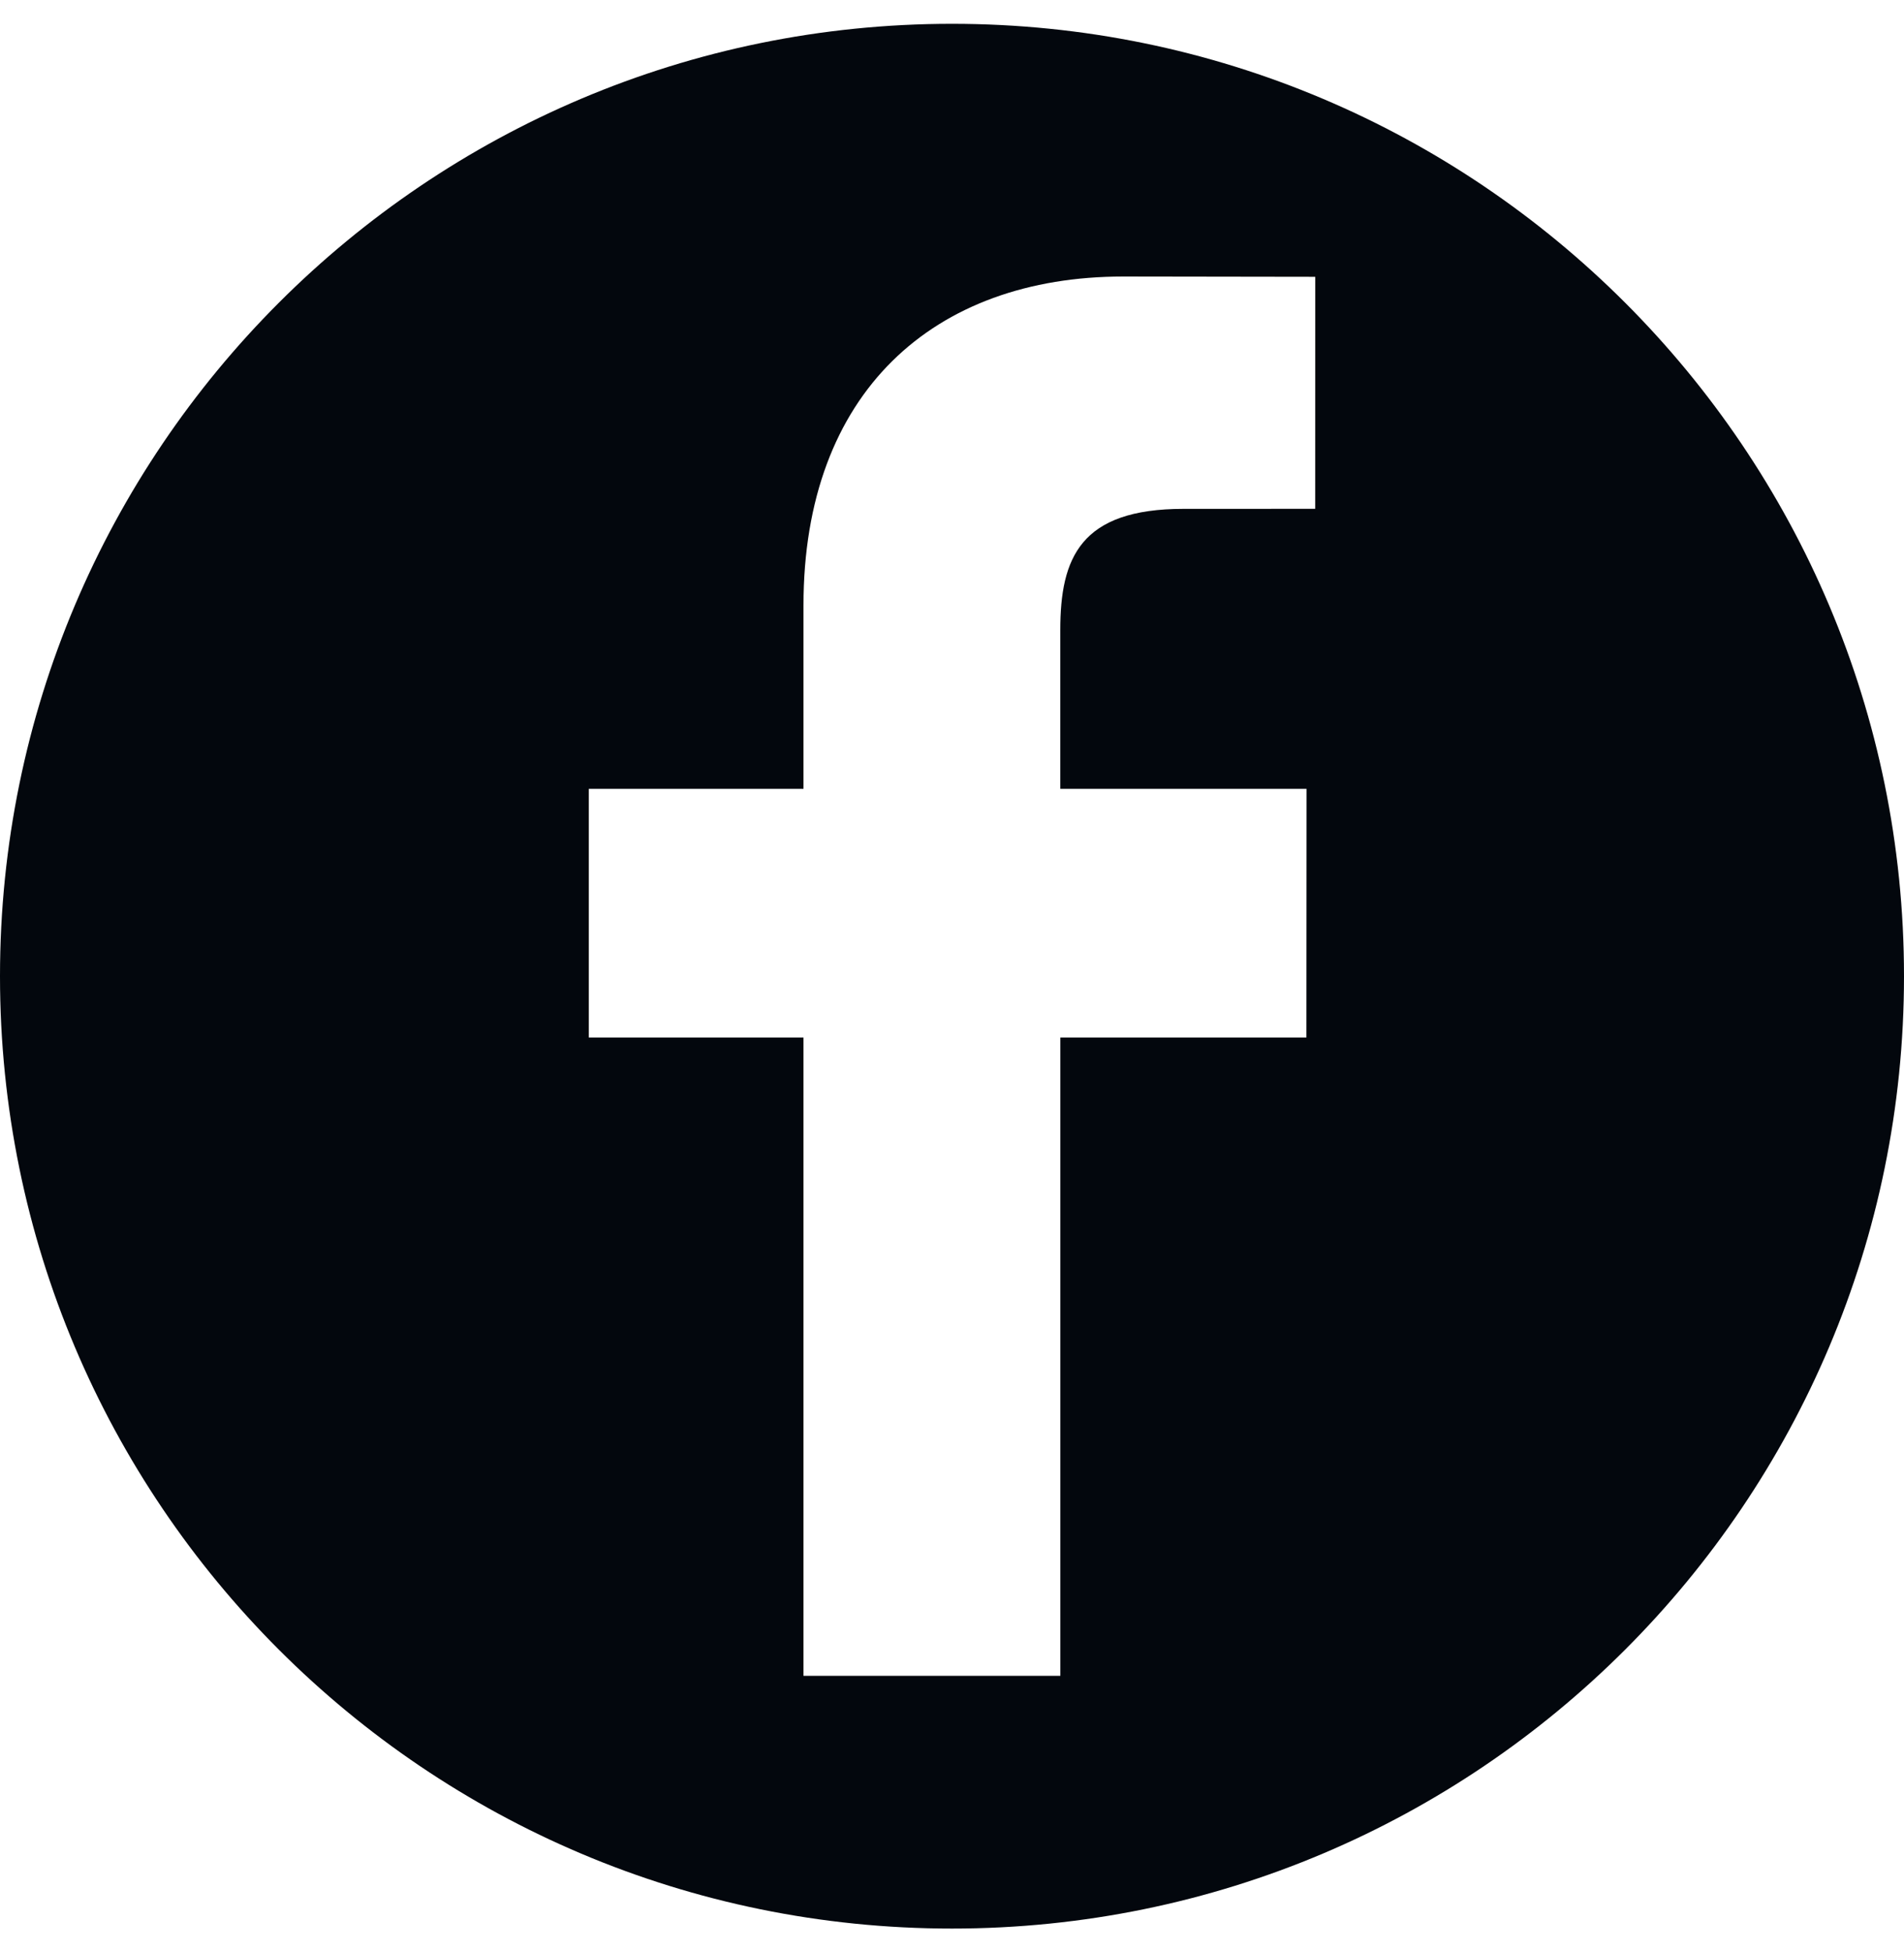 <svg width="40" height="41" viewBox="0 0 40 41" fill="none" xmlns="http://www.w3.org/2000/svg">
<path d="M20 0.5C8.954 0.5 0 9.454 0 20.5C0 31.546 8.954 40.5 20 40.5C31.046 40.5 40 31.546 40 20.5C40 9.454 31.046 0.5 20 0.5ZM27.63 10.685L24.864 10.686C22.695 10.686 22.275 11.717 22.275 13.23V16.565H27.448L27.445 21.788H22.276V35.193H16.88V21.788H12.37V16.565H16.88V12.712C16.88 8.242 19.612 5.807 23.599 5.807L27.631 5.813L27.63 10.685Z" fill="#03070D"/>
</svg>
